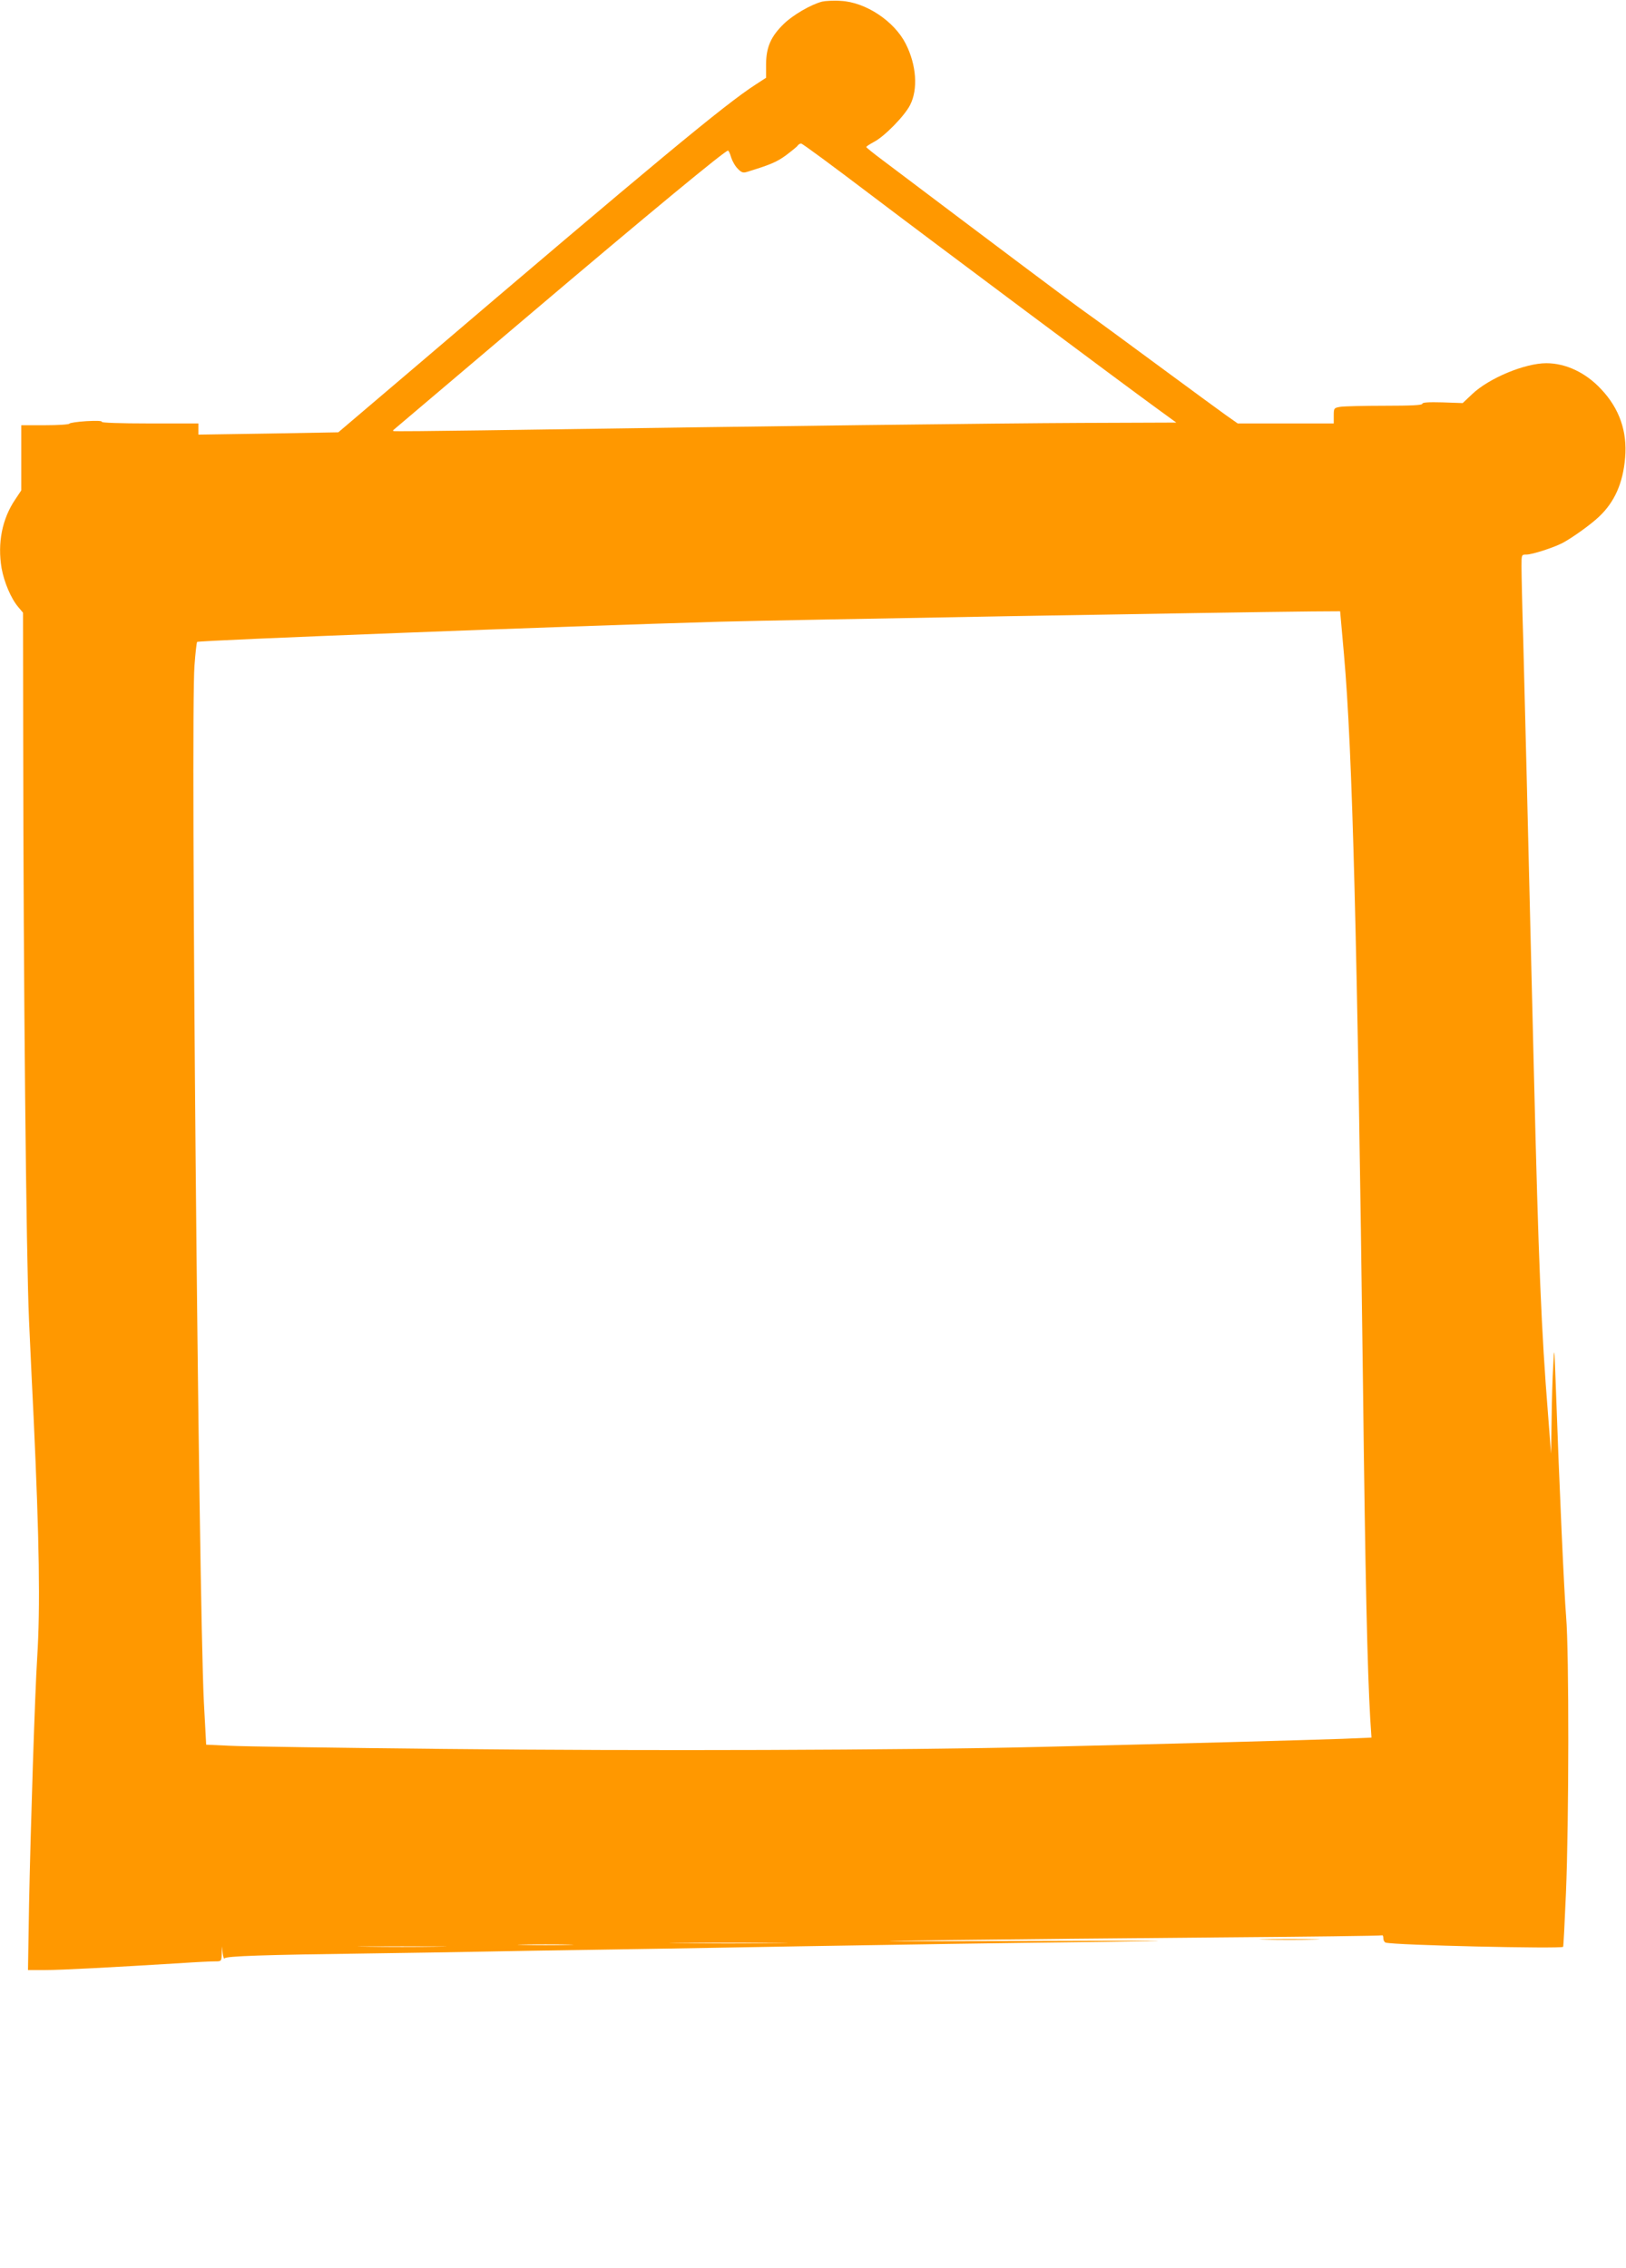 <?xml version="1.0" standalone="no"?>
<!DOCTYPE svg PUBLIC "-//W3C//DTD SVG 20010904//EN"
 "http://www.w3.org/TR/2001/REC-SVG-20010904/DTD/svg10.dtd">
<svg version="1.0" xmlns="http://www.w3.org/2000/svg"
 width="918pt" height="1280pt" viewBox="0 0 918 1280"
 preserveAspectRatio="xMidYMid meet">
<g transform="translate(0,1280) scale(0.1,-0.1)"
fill="#ff9800" stroke="none">
<path d="M4642 12791 c-63 -16 -166 -76 -217 -126 -73 -71 -99 -131 -100 -227
l0 -77 -60 -39 c-176 -114 -558 -431 -1935 -1605 l-420 -357 -395 -7 -395 -6
0 31 0 32 -276 0 c-168 0 -273 4 -269 9 3 6 -31 7 -87 4 -51 -3 -95 -10 -96
-14 -2 -5 -64 -9 -138 -9 l-134 0 0 -184 0 -184 -34 -51 c-74 -109 -101 -246
-77 -388 14 -78 53 -171 94 -219 l27 -32 1 -723 c1 -1329 17 -2927 33 -3274 8
-181 20 -429 26 -550 32 -690 38 -1066 20 -1350 -13 -205 -37 -952 -46 -1397
l-6 -367 98 0 c91 0 369 15 764 39 85 6 172 10 193 10 37 0 37 0 39 43 l1 42
4 -39 c3 -22 8 -35 11 -29 8 13 220 20 832 28 206 3 488 7 625 10 138 3 403 7
590 10 315 5 470 7 1200 20 585 10 1112 18 1688 25 523 7 468 8 -428 5 -874
-2 -940 -2 -435 5 327 4 1014 11 1525 15 512 4 933 9 938 12 4 2 7 -5 7 -17 0
-11 6 -22 13 -24 46 -15 991 -36 1002 -24 2 2 9 138 16 303 17 399 18 1361 1
1560 -11 133 -38 722 -59 1320 -8 210 -8 210 -14 95 -4 -63 -8 -200 -9 -305
l-3 -190 -17 220 c-38 471 -54 863 -80 1935 -6 234 -15 601 -20 815 -5 215
-14 586 -20 825 -6 239 -15 595 -20 790 -6 195 -10 385 -10 423 0 67 0 67 28
67 32 0 150 38 203 65 53 28 160 104 207 149 88 83 135 190 147 332 13 148
-32 278 -135 387 -87 94 -200 147 -310 147 -121 0 -323 -84 -418 -174 l-54
-51 -114 4 c-79 2 -114 0 -114 -8 0 -8 -64 -11 -212 -11 -117 0 -230 -3 -250
-6 -37 -6 -38 -8 -38 -50 l0 -44 -271 0 -271 0 -67 47 c-36 26 -210 153 -386
283 -176 130 -360 265 -410 300 -74 52 -467 347 -1142 856 -51 38 -92 71 -92
74 -1 3 19 16 43 29 59 30 174 148 204 208 46 89 36 226 -24 345 -65 129 -227
236 -367 243 -39 3 -87 0 -105 -4z m263 -1082 c376 -285 1445 -1083 1633
-1219 l103 -75 -538 -2 c-469 -2 -1696 -17 -3378 -42 -275 -4 -502 -6 -504 -4
-2 2 -2 4 0 6 2 2 344 291 759 643 684 580 1113 934 1130 934 4 0 12 -17 18
-39 7 -21 23 -50 38 -64 20 -21 30 -24 52 -17 130 40 167 55 220 94 33 25 63
49 66 55 4 6 13 11 19 11 7 0 179 -127 382 -281z m2683 -2606 c48 -540 75
-1613 107 -4113 13 -1105 25 -1610 41 -1891 l7 -106 -164 -7 c-167 -6 -953
-28 -1724 -46 -742 -18 -2228 -23 -3350 -11 -593 6 -1138 14 -1210 18 l-131 6
-13 241 c-30 610 -76 5562 -53 5849 5 70 12 131 15 134 10 9 2075 89 2952 114
356 10 2893 54 3341 58 l160 1 22 -247z m-3206 -7270 c-150 -2 -393 -2 -540 0
-147 1 -24 2 273 2 297 0 417 -1 267 -2z m-1174 -10 c-71 -2 -185 -2 -255 0
-71 1 -13 3 127 3 140 0 198 -2 128 -3z m-735 -10 c-112 -2 -294 -2 -405 0
-112 1 -21 2 202 2 223 0 314 -1 203 -2z"/>
<path d="M7143 1853 c75 -2 199 -2 275 0 75 1 13 3 -138 3 -151 0 -213 -2
-137 -3z"/>
</g>
</svg>

